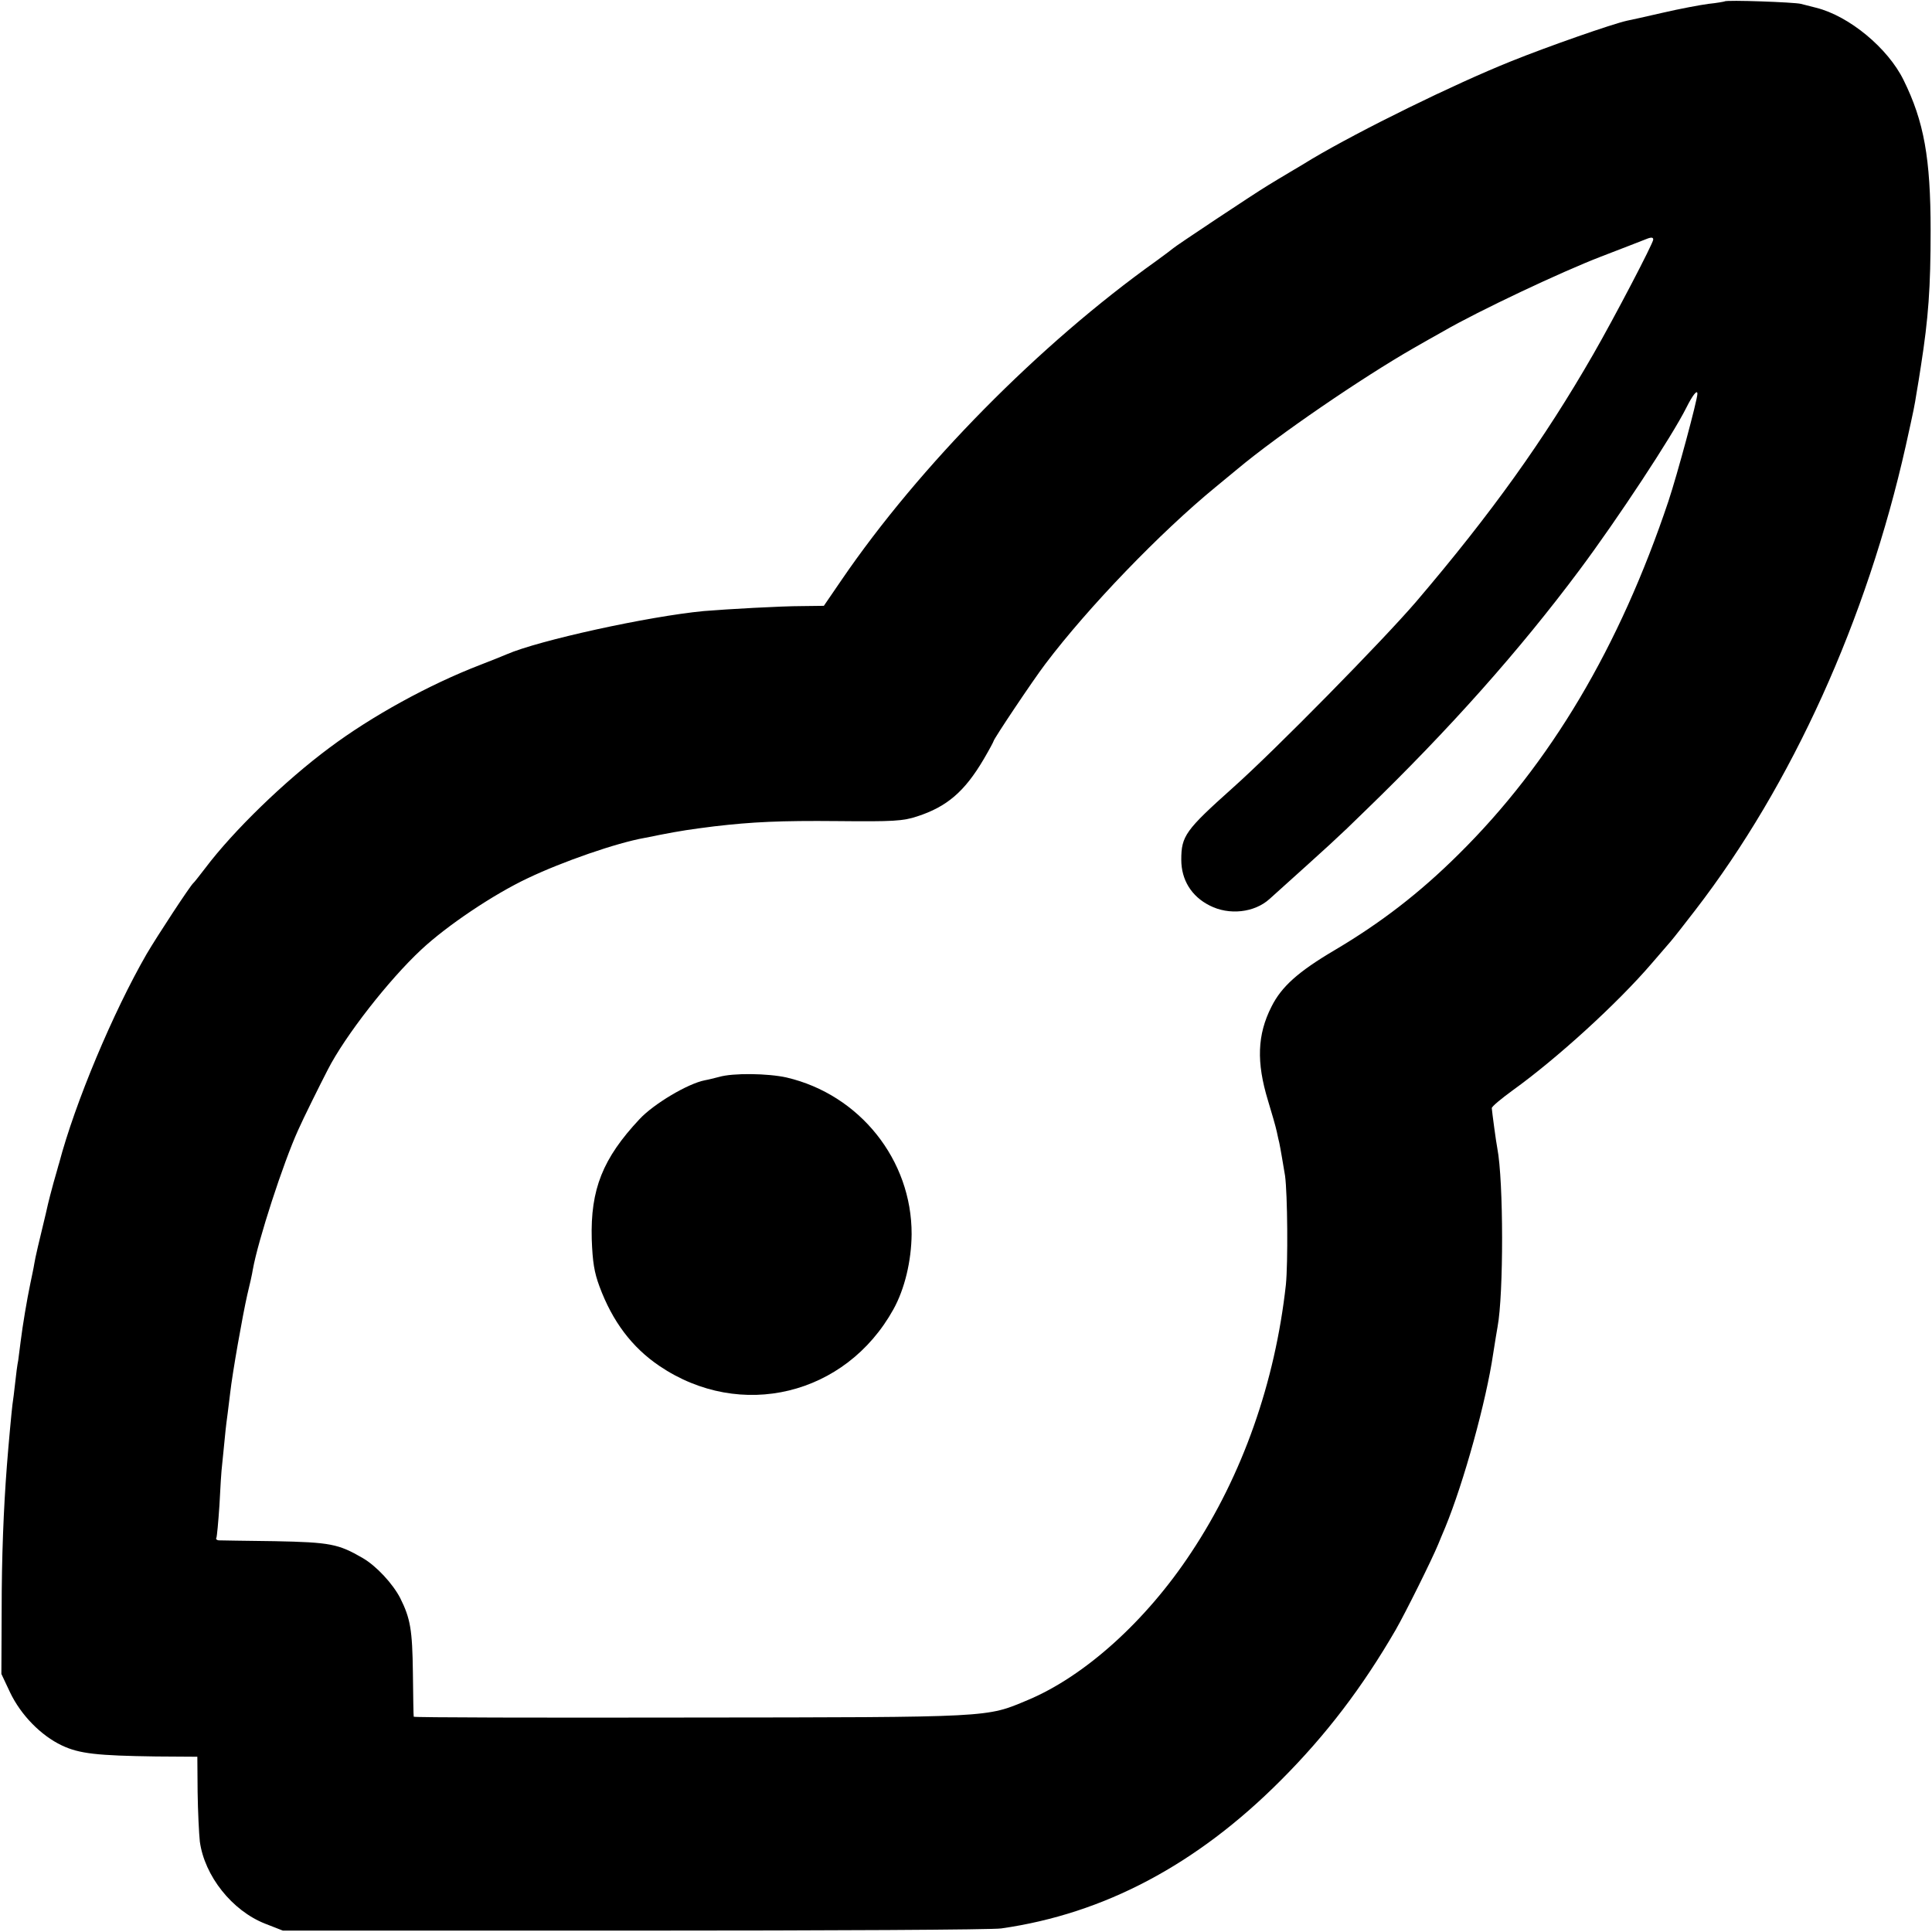 <?xml version="1.0" standalone="no"?>
<!DOCTYPE svg PUBLIC "-//W3C//DTD SVG 20010904//EN"
 "http://www.w3.org/TR/2001/REC-SVG-20010904/DTD/svg10.dtd">
<svg version="1.0" xmlns="http://www.w3.org/2000/svg"
 width="700pt" height="700pt" viewBox="0 0 700 700"
 preserveAspectRatio="xMidYMid meet">
<g transform="translate(0,700) scale(0.1,-0.1)"
fill="#000000" stroke="none">
<path d="M6249 6995 c-2 -1 -29 -6 -59 -9 -30 -4 -105 -18 -165 -32 -61 -14
-119 -27 -130 -29 -54 -12 -286 -93 -420 -147 -207 -83 -545 -249 -722 -354
-17 -11 -53 -32 -80 -48 -26 -15 -61 -37 -78 -47 -53 -32 -340 -223 -345 -229
-3 -3 -30 -23 -60 -45 -425 -303 -859 -744 -1140 -1155 l-65 -95 -80 -1 c-74
0 -271 -11 -355 -18 -200 -19 -598 -106 -715 -157 -11 -5 -54 -22 -95 -38
-187 -72 -395 -187 -546 -300 -163 -121 -349 -302 -450 -436 -21 -27 -40 -52
-44 -55 -12 -11 -129 -189 -169 -257 -121 -210 -259 -538 -317 -758 -2 -5 -10
-37 -20 -70 -9 -33 -18 -68 -20 -77 -2 -10 -6 -26 -8 -35 -23 -95 -39 -162
-42 -183 -2 -14 -9 -45 -14 -70 -12 -57 -28 -152 -35 -209 -3 -23 -7 -55 -9
-70 -3 -14 -8 -51 -11 -81 -3 -30 -8 -66 -10 -80 -3 -24 -14 -142 -20 -220
-12 -156 -19 -330 -19 -525 l-1 -230 32 -68 c39 -81 111 -155 187 -191 63 -30
128 -37 341 -40 l150 -1 1 -128 c1 -70 5 -151 8 -179 17 -125 117 -251 237
-298 l64 -25 1275 0 c701 0 1299 3 1328 8 372 53 708 231 1012 536 166 166
297 339 417 546 35 61 131 254 154 310 4 11 16 38 25 60 68 165 149 459 174
630 7 44 14 88 16 98 22 117 22 528 -1 647 -4 19 -19 131 -20 145 0 6 34 34
75 64 160 115 379 314 505 461 26 30 57 66 69 80 12 14 51 64 88 112 351 455
622 1054 763 1683 31 140 31 141 39 191 4 22 11 66 16 99 27 173 35 282 35
490 0 262 -24 395 -98 545 -57 116 -197 232 -317 262 -19 5 -44 11 -55 14 -22
6 -271 15 -276 9z m-259 -863 c0 -13 -140 -281 -217 -415 -178 -310 -370 -578
-642 -897 -121 -141 -512 -539 -665 -675 -171 -153 -186 -174 -186 -260 0 -73
37 -133 103 -166 70 -36 162 -26 217 24 221 199 245 220 346 319 305 295 560
582 777 873 138 185 335 484 387 588 23 46 40 67 40 50 0 -22 -73 -293 -105
-389 -177 -528 -427 -950 -760 -1279 -141 -140 -281 -248 -450 -348 -132 -78
-192 -132 -228 -204 -52 -102 -55 -202 -13 -340 13 -43 28 -94 32 -113 4 -19
8 -37 9 -40 3 -13 16 -89 21 -120 9 -66 11 -315 3 -395 -39 -353 -157 -690
-343 -970 -164 -249 -387 -449 -593 -535 -151 -63 -120 -62 -1221 -63 -551 -1
-1002 0 -1003 3 -1 3 -2 75 -3 160 -2 155 -9 196 -46 270 -27 52 -86 116 -136
145 -88 51 -117 57 -319 61 -104 1 -196 3 -203 3 -7 1 -11 5 -8 9 2 4 7 57 11
117 3 61 7 128 10 150 2 22 7 67 10 100 3 33 8 71 10 85 2 14 6 47 9 73 8 72
45 281 62 356 9 36 18 77 20 91 19 106 110 386 164 505 18 41 80 166 108 220
63 123 221 325 338 434 93 87 261 200 386 259 128 61 322 128 423 146 17 3 41
8 55 11 77 15 111 20 198 31 137 16 239 21 447 19 201 -2 237 0 288 17 108 35
172 90 241 207 20 34 36 64 36 66 0 7 143 221 188 280 154 204 416 476 616
640 27 22 63 52 80 66 146 122 448 329 640 439 17 10 65 37 106 60 126 73 427
215 570 270 74 28 144 56 155 60 26 11 35 12 35 2z"/>
<path d="M2605 3098 c-16 -4 -39 -10 -51 -12 -62 -12 -186 -86 -237 -141 -133
-142 -178 -254 -173 -435 3 -82 9 -120 28 -171 47 -127 118 -221 217 -288 294
-199 675 -107 848 205 41 74 65 175 66 272 1 269 -188 506 -453 568 -67 15
-194 17 -245 2z"/>
</g>
</svg>
